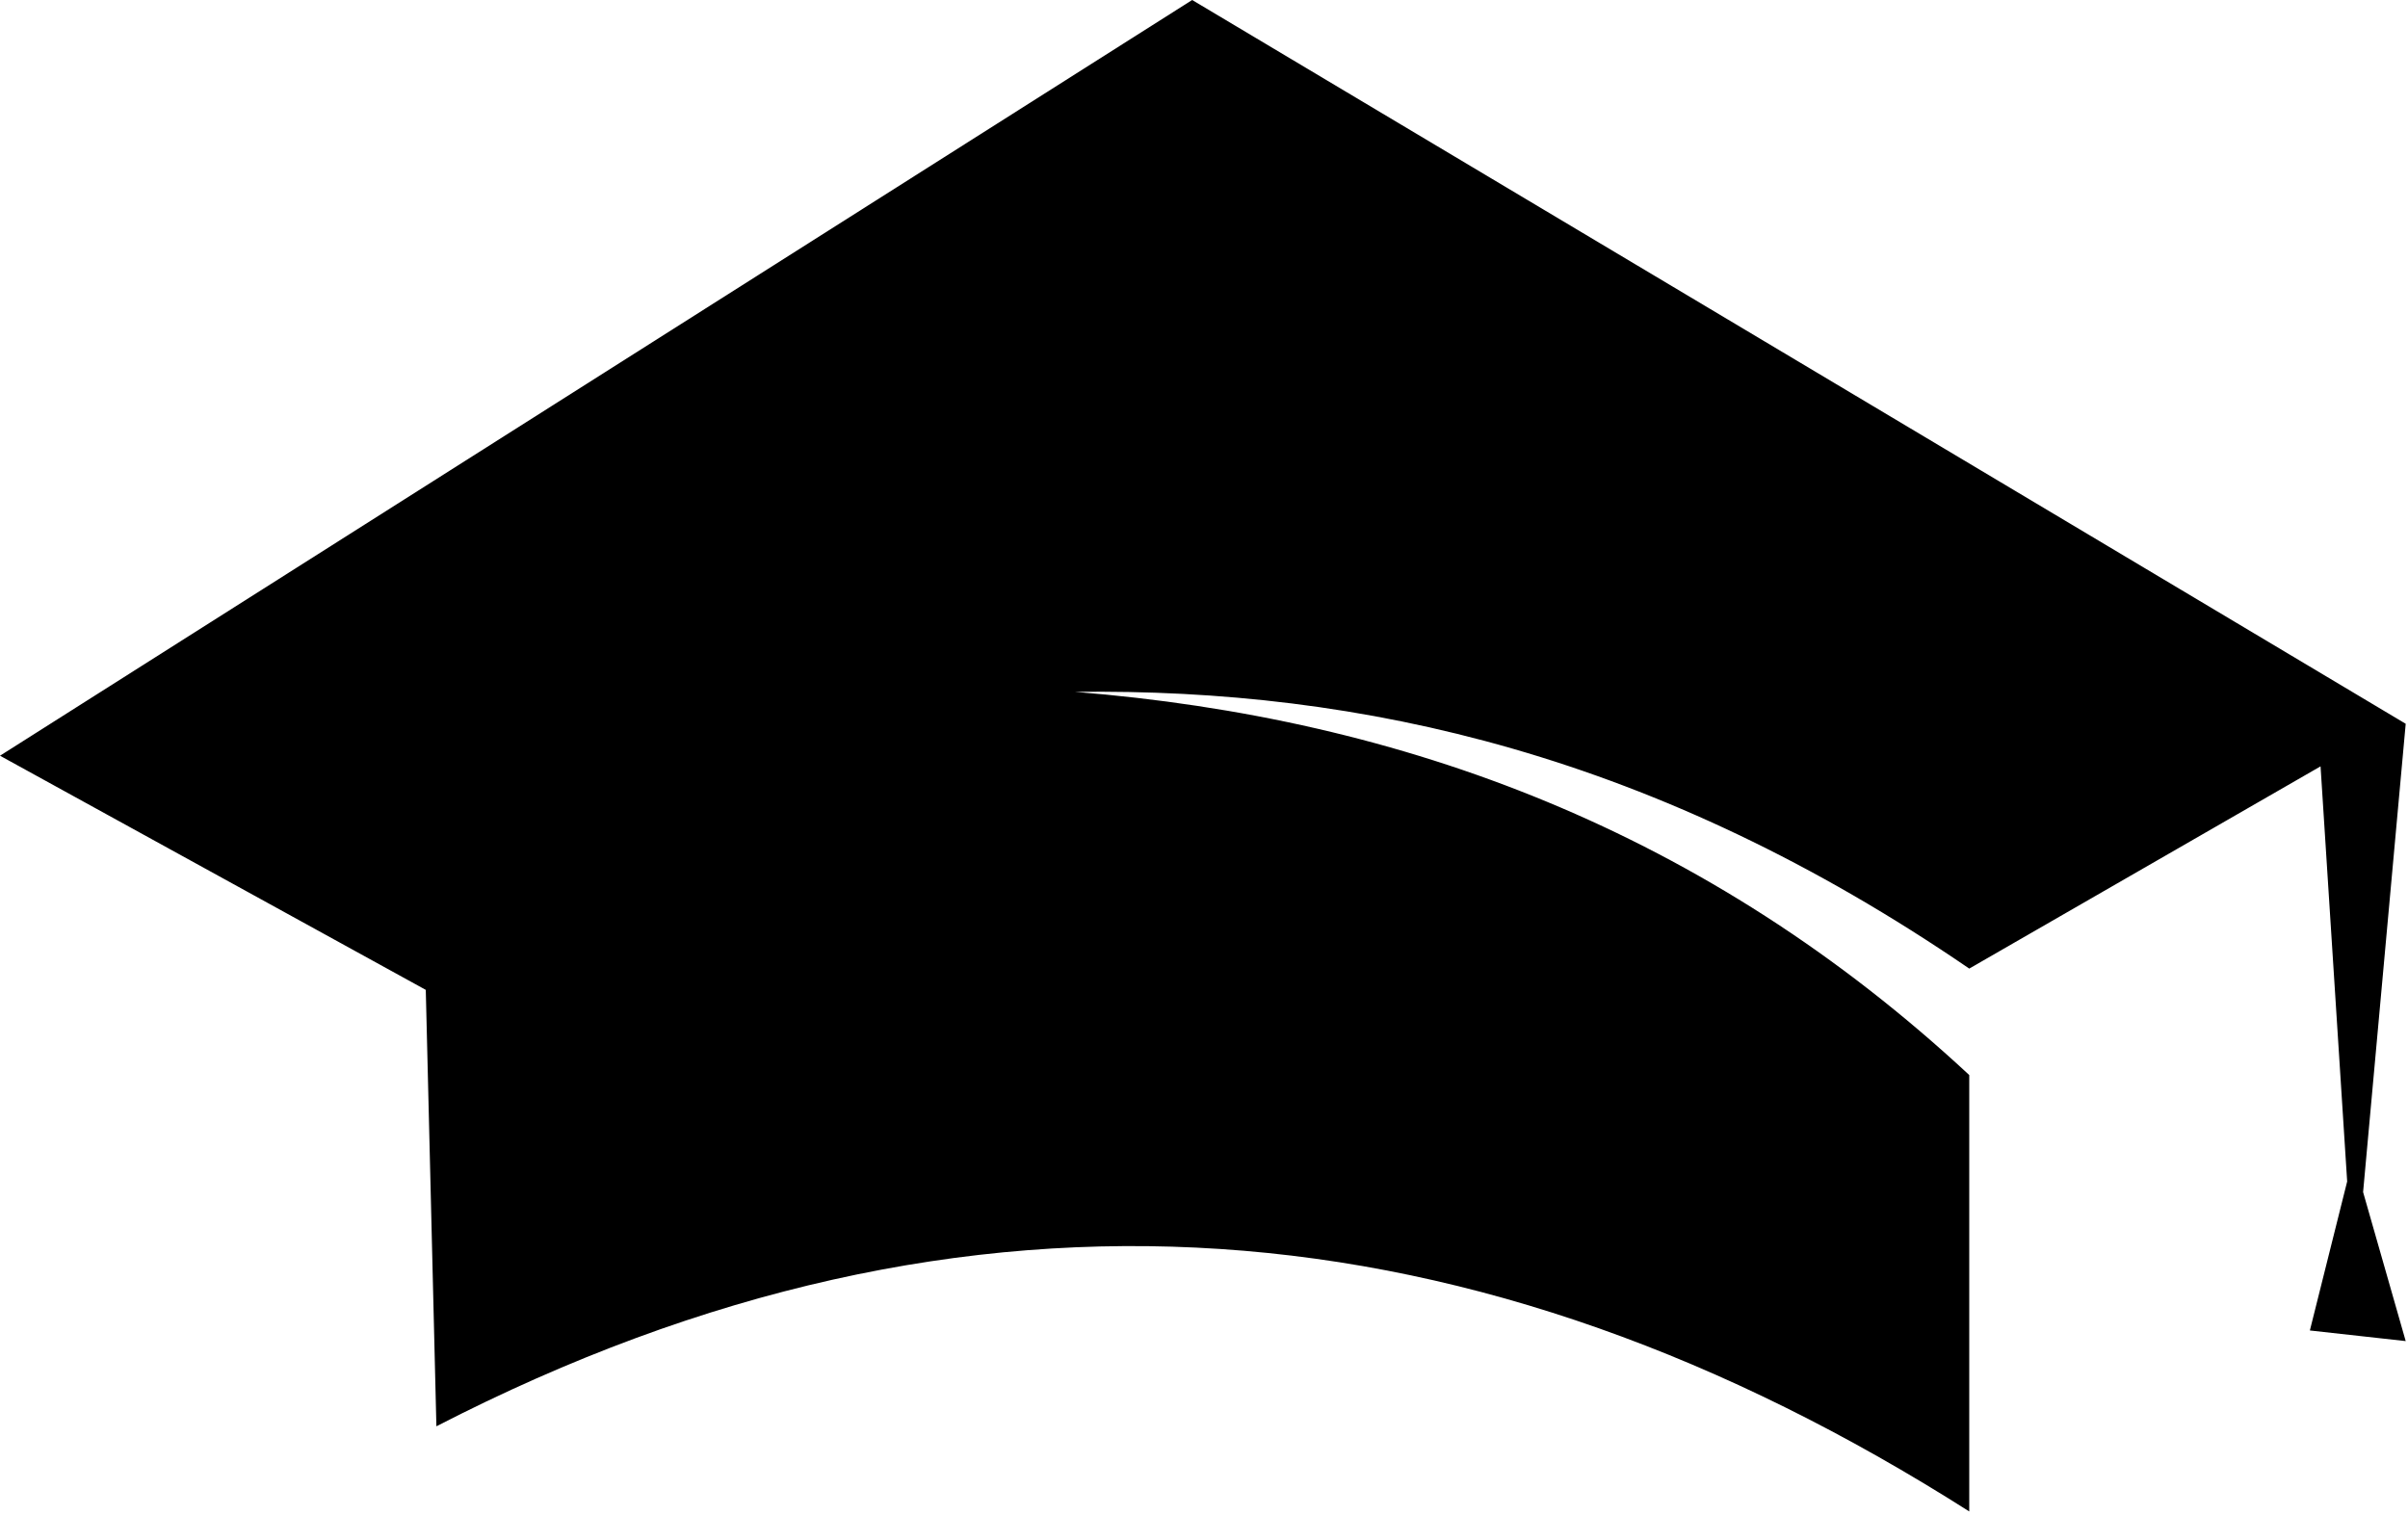 <?xml version="1.0" encoding="UTF-8"?>
<svg width="399px" height="251px" viewBox="0 0 399 251" version="1.1" xmlns="http://www.w3.org/2000/svg" xmlns:xlink="http://www.w3.org/1999/xlink">
    <g id="Page-1" stroke="none" stroke-width="1" fill="currentColor">
        <path fill-rule="evenodd" d="M0,125.23 L197.54,0 L398.62,119.937 L391.56,197.542 L398.62,222.232 L382.74,220.472 L388.92,195.782 L384.51,126.992 L326.3,160.505 C274.59,125.093 225.69,114.032 178.14,114.649 C232.72,119.017 282.85,137.759 326.3,178.145 L326.3,250.462 C245.3,198.942 160.92,190.702 72.31,236.352 L70.55,164.031 L0,125.23"></path>
    </g>
</svg>